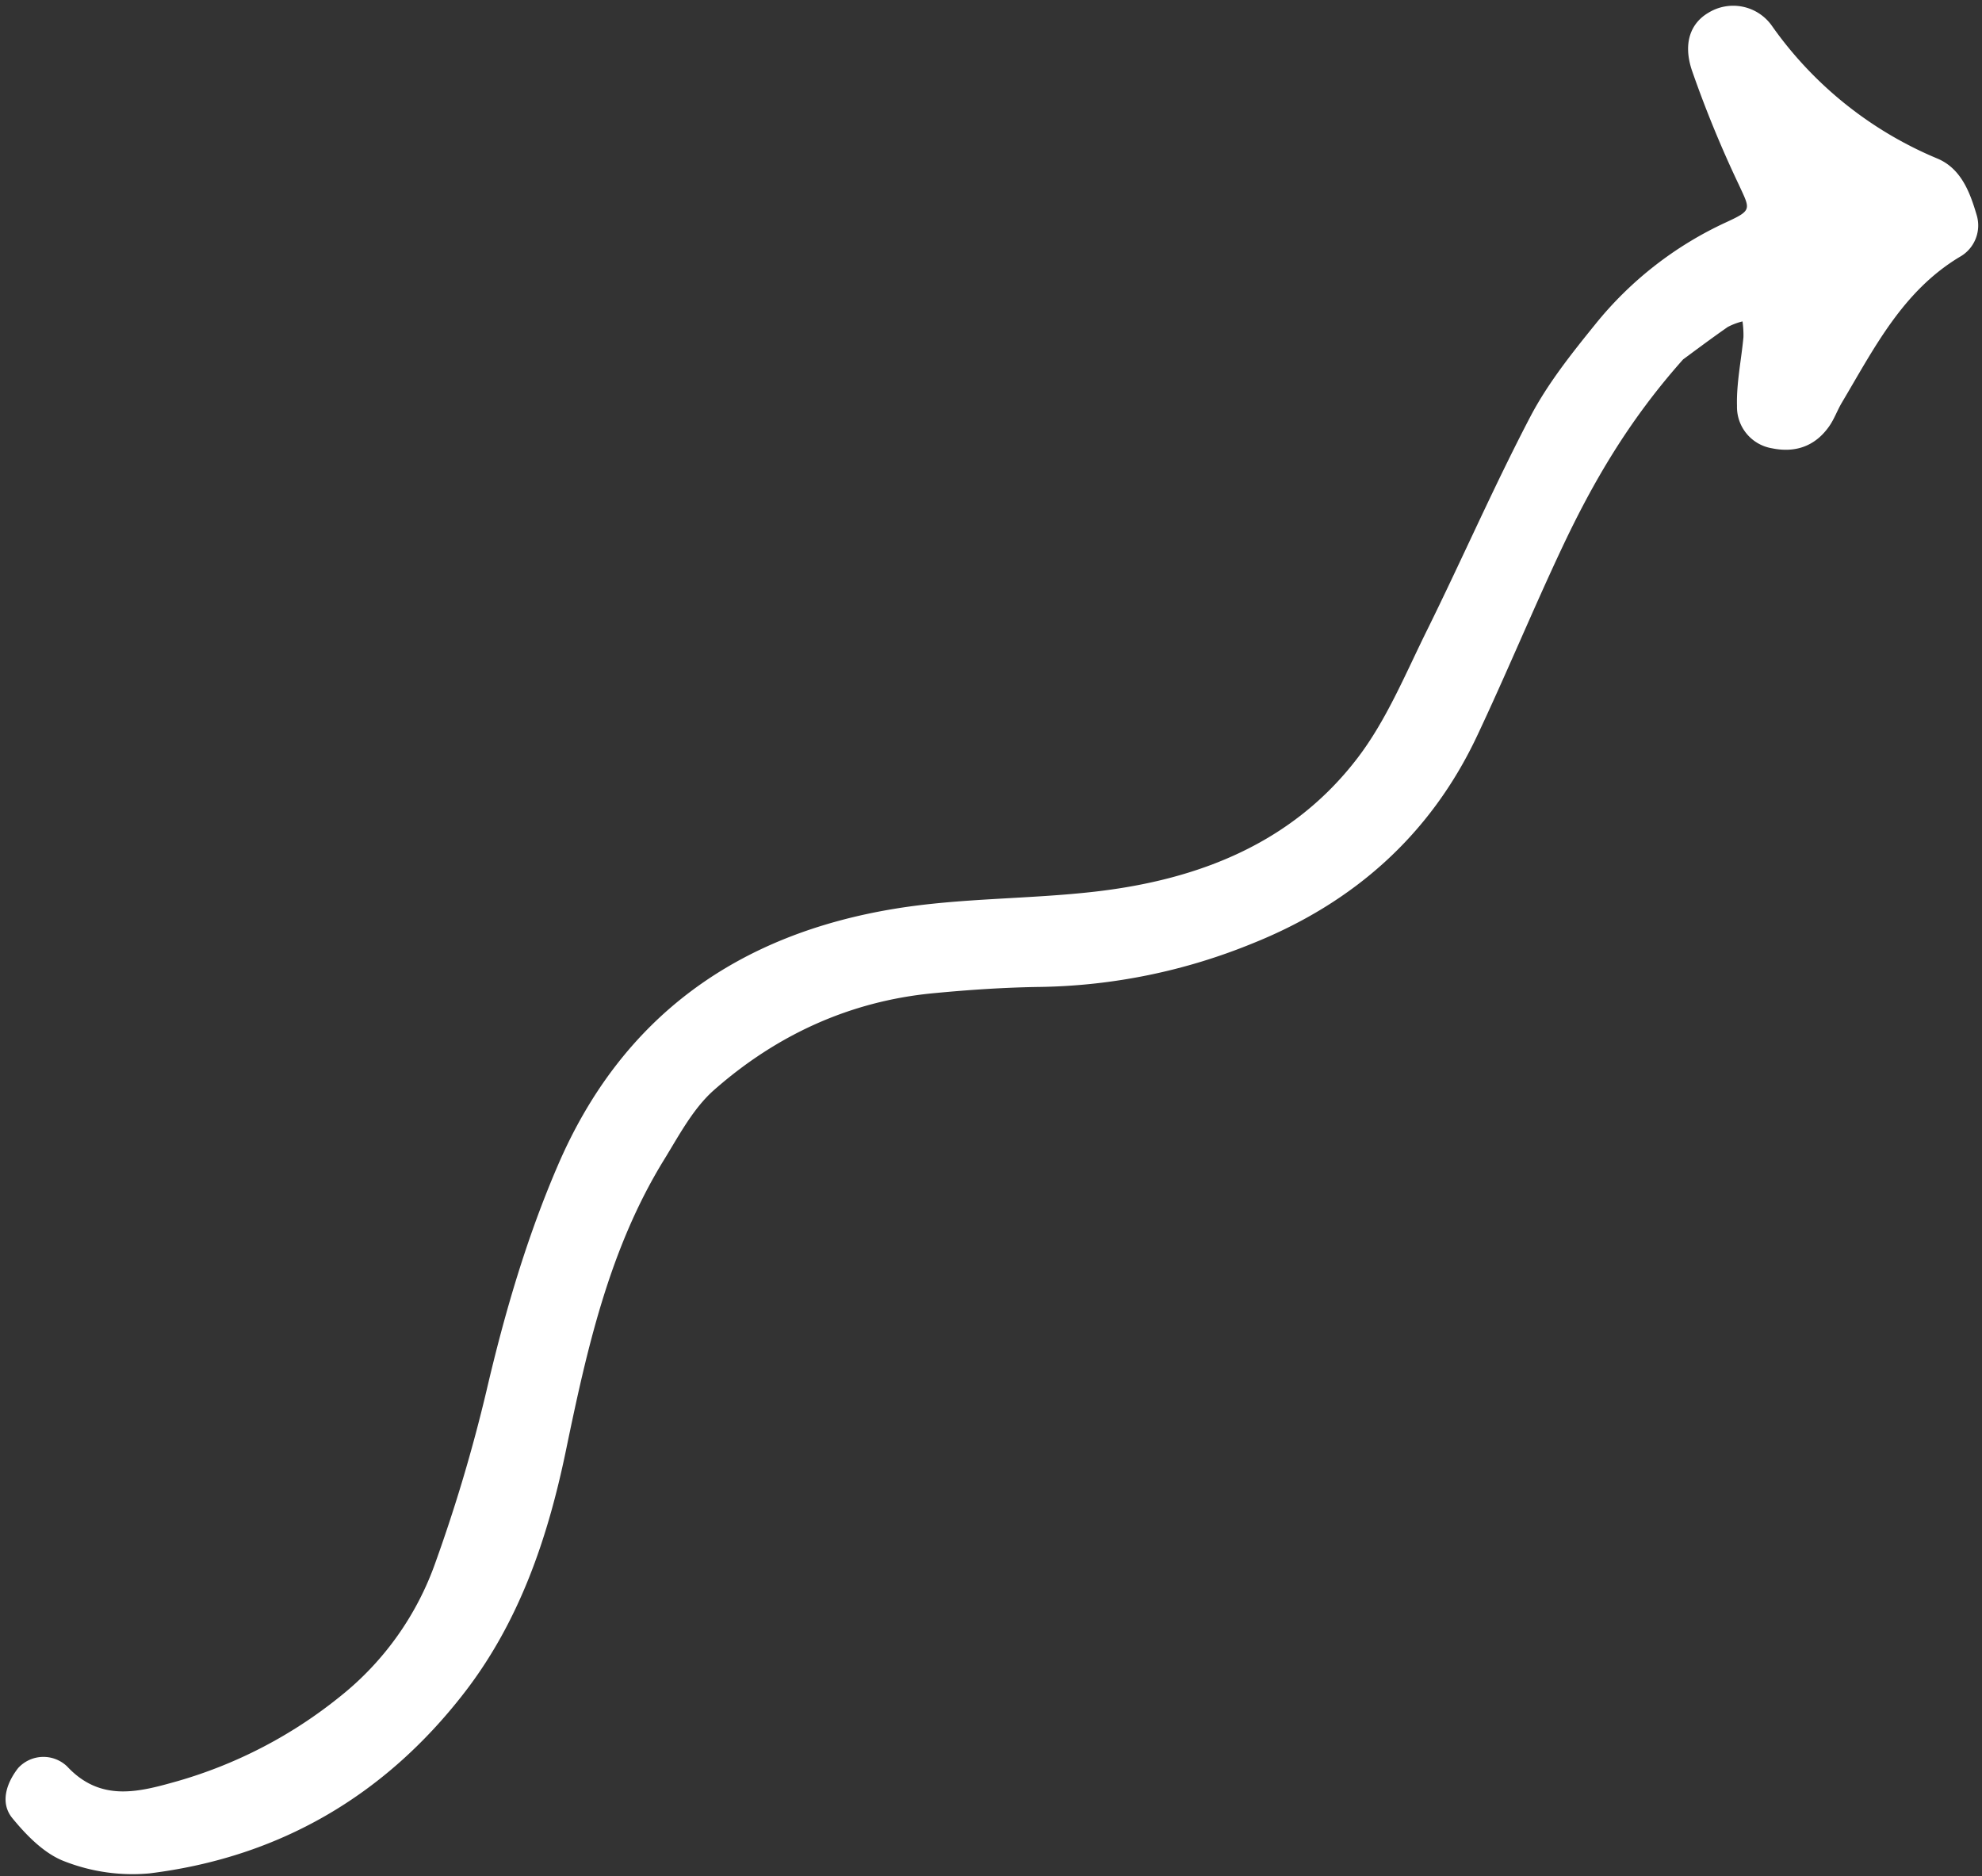 <?xml version="1.0" encoding="UTF-8" standalone="no"?><svg xmlns="http://www.w3.org/2000/svg" xmlns:xlink="http://www.w3.org/1999/xlink" fill="#ffffff" height="367.4" preserveAspectRatio="xMidYMid meet" version="1" viewBox="29.0 51.1 388.2 367.4" width="388.2" zoomAndPan="magnify"><rect x="29.0" y="51.1" width="388.2" height="367.4" fill="#333333" stroke="none"/><g id="change1_1"><path d="M358.659,121.485c-10.75,12.064-17.784,24.283-23.806,37.085-5.71,12.139-10.838,24.552-16.563,36.685-9.17,19.435-24.23,32.707-44.042,40.632a114.365,114.365,0,0,1-41.309,8.488c-7.063.09-14.138.566-21.172,1.24-16.354,1.566-30.694,8.2-42.891,18.931-4.108,3.617-6.869,8.895-9.814,13.68-10.76,17.482-15.123,37.181-19.215,56.929-3.551,17.144-9.105,33.5-19.924,47.475-15.635,20.2-36.307,32.235-61.689,35.355a36.566,36.566,0,0,1-16.541-2.341c-3.964-1.474-7.485-5.073-10.277-8.484-2.458-3-1.16-6.86,1.133-9.8a6.7,6.7,0,0,1,9.606-.317c6.657,7.131,14.282,4.929,21.67,2.856a90.267,90.267,0,0,0,31.707-16.5,58.3,58.3,0,0,0,18.8-26.427,312.186,312.186,0,0,0,9.939-33.444c3.542-15.189,7.867-30.029,14.065-44.368,12.617-29.192,35.4-45.115,66.038-50.112,12.849-2.1,26.063-1.839,39.034-3.324,20.312-2.324,38.691-9.459,51.469-26.161,5.686-7.432,9.376-16.45,13.577-24.945,6.872-13.9,13.078-28.137,20.257-41.871,3.4-6.5,8.094-12.395,12.739-18.13a71.016,71.016,0,0,1,25.7-20.015c5.1-2.355,4.645-2.493,2.436-7.3a221.471,221.471,0,0,1-9.212-22.446c-1.806-5.433-.142-9.277,3.234-11.255a9.275,9.275,0,0,1,12.347,2.421,74.8,74.8,0,0,0,32.584,26.16c4.579,1.971,6.305,6.576,7.607,11a7.051,7.051,0,0,1-3.359,8.258c-11.162,6.731-16.724,17.892-23.025,28.49-.9,1.514-1.493,3.228-2.5,4.661-2.722,3.88-6.581,5.237-11.149,4.31a8.206,8.206,0,0,1-6.9-8.294c-.123-4.486.845-9,1.265-13.5a19.317,19.317,0,0,0-.185-3.063,12.517,12.517,0,0,0-2.905,1.1C363.939,117.546,360.575,120.08,358.659,121.485Z" fill="inherit"/></g></svg>